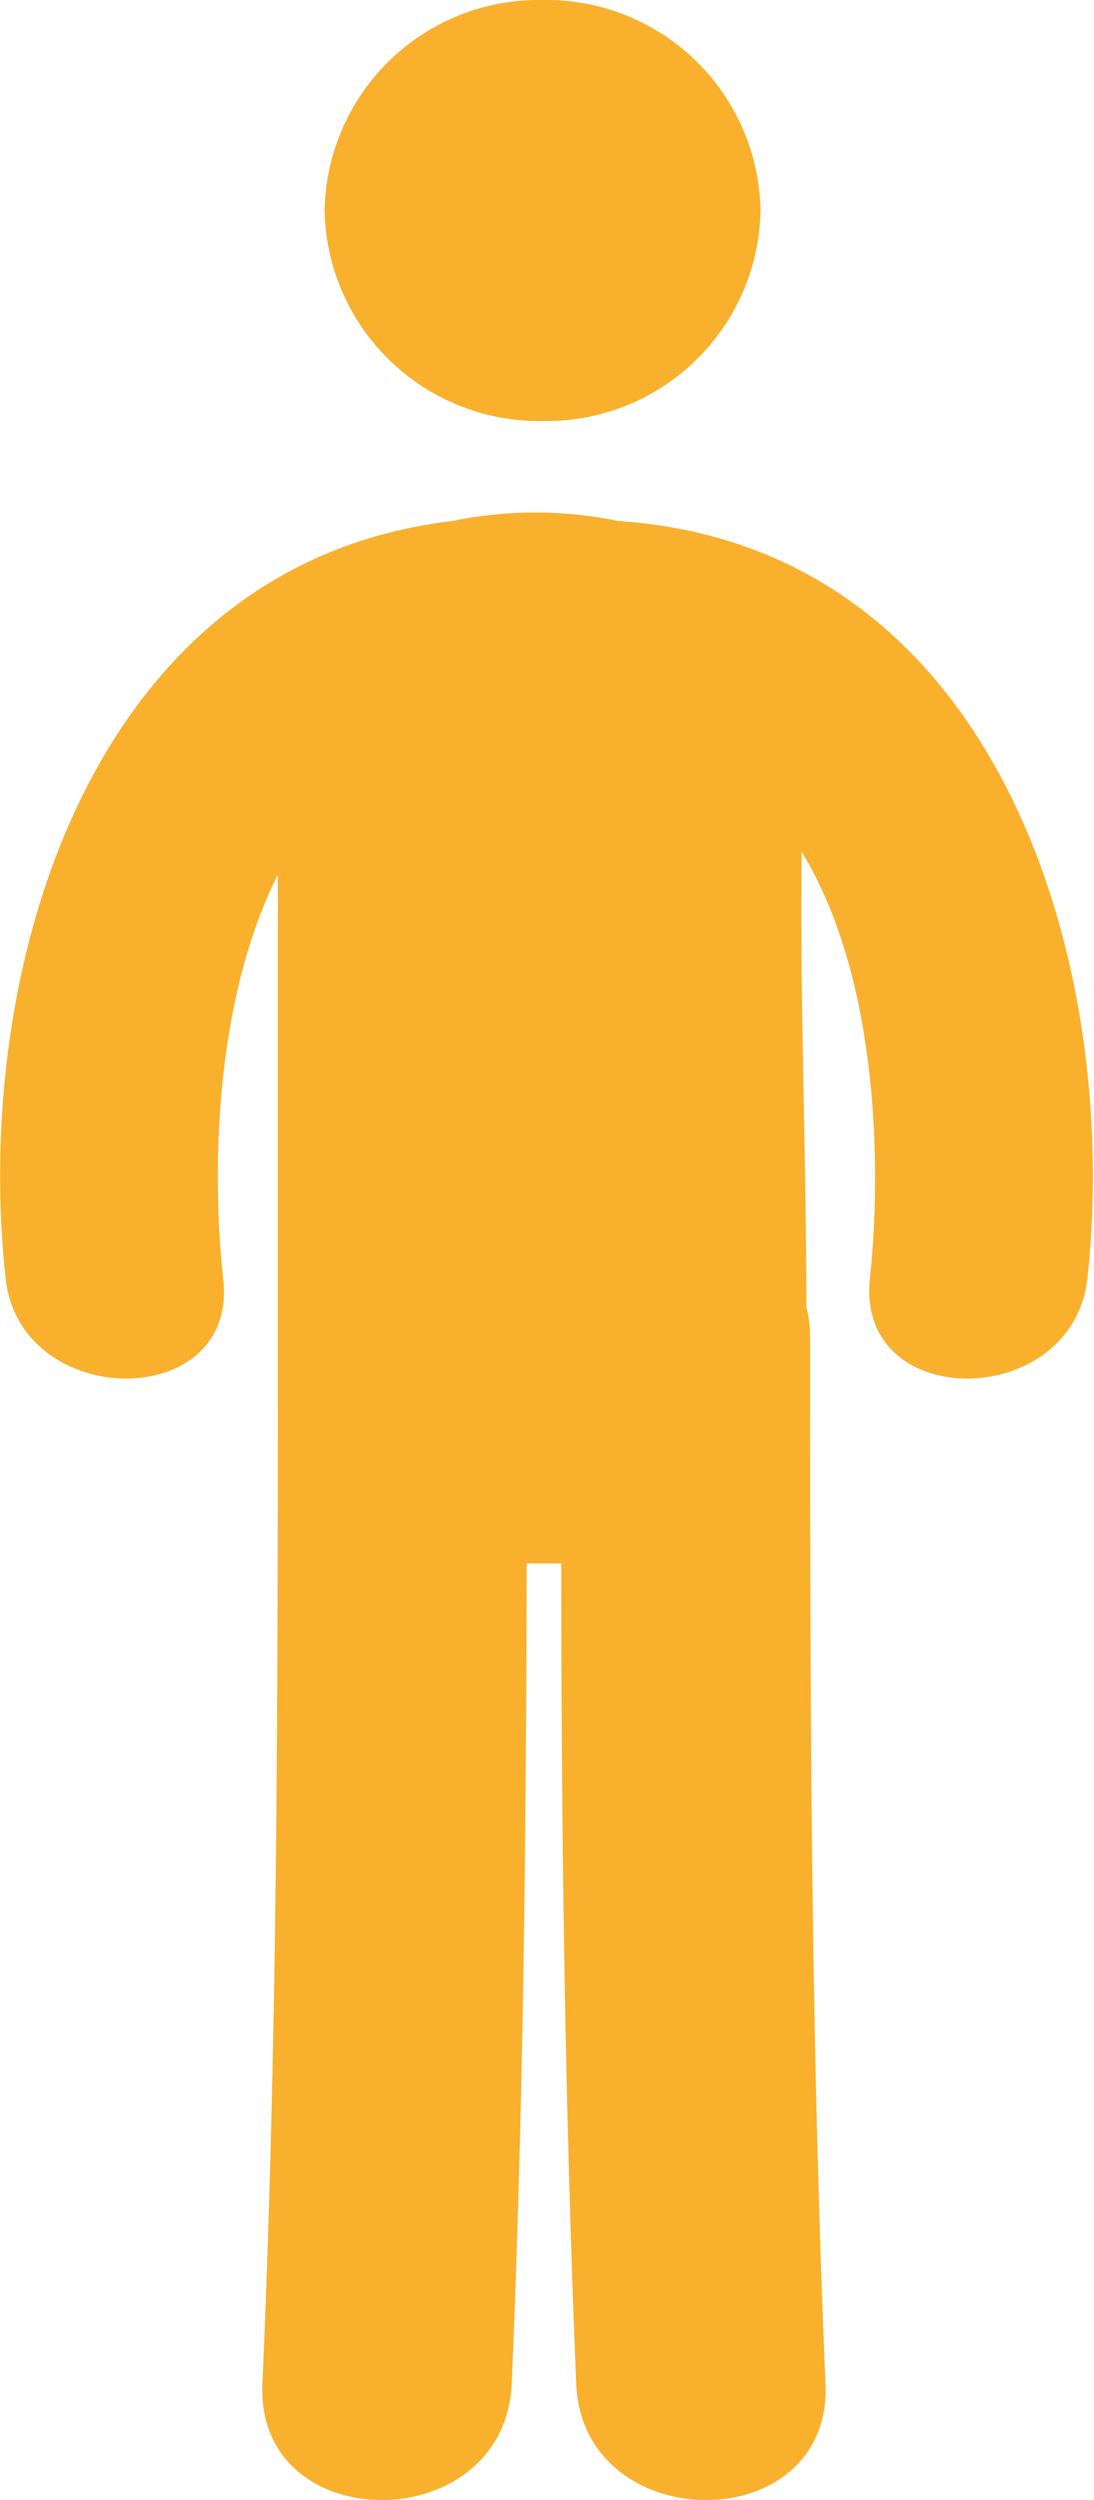 <svg xmlns="http://www.w3.org/2000/svg" xmlns:xlink="http://www.w3.org/1999/xlink" viewBox="0 0 23.39 53.44"><defs><style>.cls-1{fill:none;}.cls-2{clip-path:url(#clip-path);}.cls-3{fill:#f9b02d;}</style><clipPath id="clip-path" transform="translate(0 0)"><rect class="cls-1" width="23.39" height="53.44"/></clipPath></defs><title>Retailinvestors</title><g id="Layer_2" data-name="Layer 2"><g id="Layer_1-2" data-name="Layer 1"><g class="cls-2"><path class="cls-3" d="M16.26,4.5A4.58,4.58,0,0,1,11.6,9,4.59,4.59,0,0,1,6.94,4.5,4.58,4.58,0,0,1,11.6,0a4.58,4.58,0,0,1,4.66,4.5" transform="translate(0 0)"/><path class="cls-3" d="M13.23,11.14a8.76,8.76,0,0,0-3.57,0C1.92,12.06-.6,20.72.12,27.32c.3,2.85,5,2.88,4.65,0-.26-2.41-.15-6,1.17-8.62v9.41c0,.11,0,.22,0,.32s0,.1,0,.15c0,7.46,0,14.92-.33,22.38-.14,3.32,5.18,3.3,5.33,0,.25-5.84.31-11.69.32-17.54H12c0,5.85.08,11.7.32,17.54.14,3.3,5.47,3.32,5.33,0-.32-7.46-.33-14.92-.33-22.38a2.75,2.75,0,0,0-.08-.65c0-3.24-.14-6.48-.1-9.72,1.59,2.59,1.73,6.54,1.46,9.11-.32,2.88,4.34,2.85,4.65,0,.73-6.74-1.91-15.62-10-16.18" transform="translate(0 0)"/></g></g></g></svg>